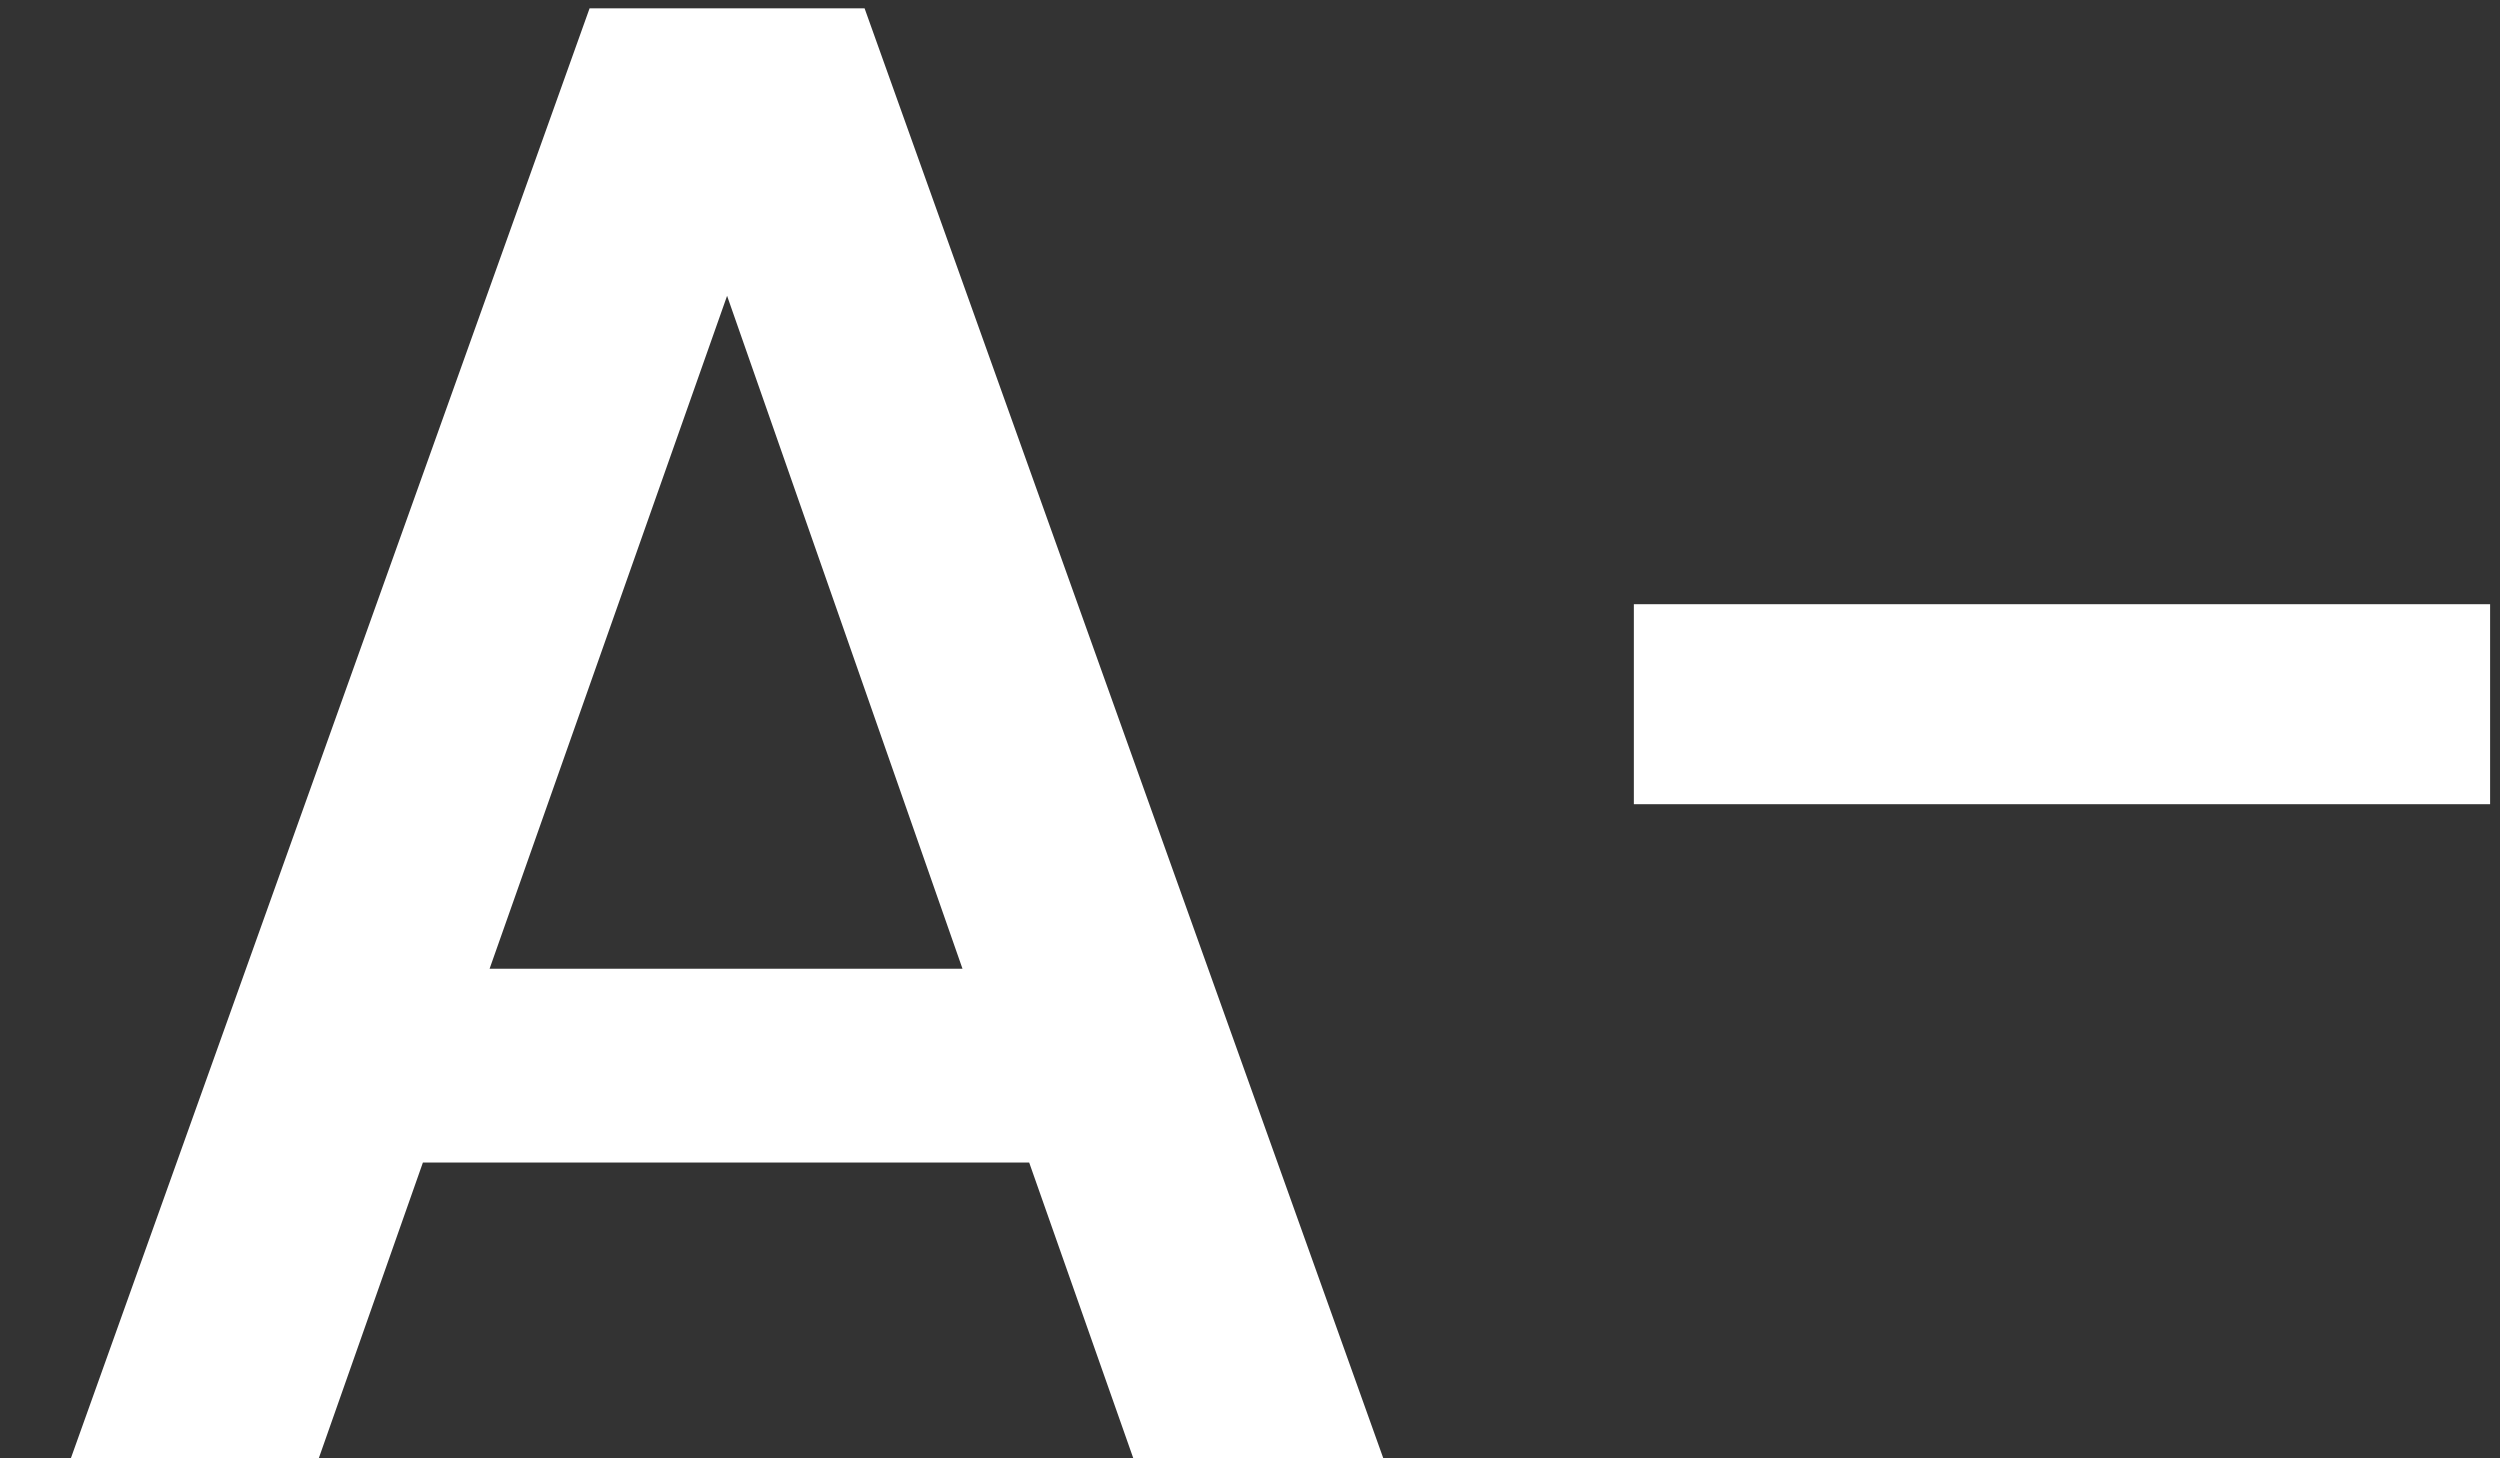 <svg width="24" height="14" viewBox="0 0 24 14" fill="none" xmlns="http://www.w3.org/2000/svg">
<rect x="0" y="0" width="24" height="14" fill="#333333" stroke="none"/>
<path d="M9.88 11.16H4.06L3.06 14H0.68L5.66 0.08H8.3L13.28 14H10.88L9.88 11.16ZM9.24 9.3L6.98 2.84L4.7 9.3H9.24ZM23.905 5.8V7.72H15.685V5.8H23.905Z" fill="white"/>
</svg>
